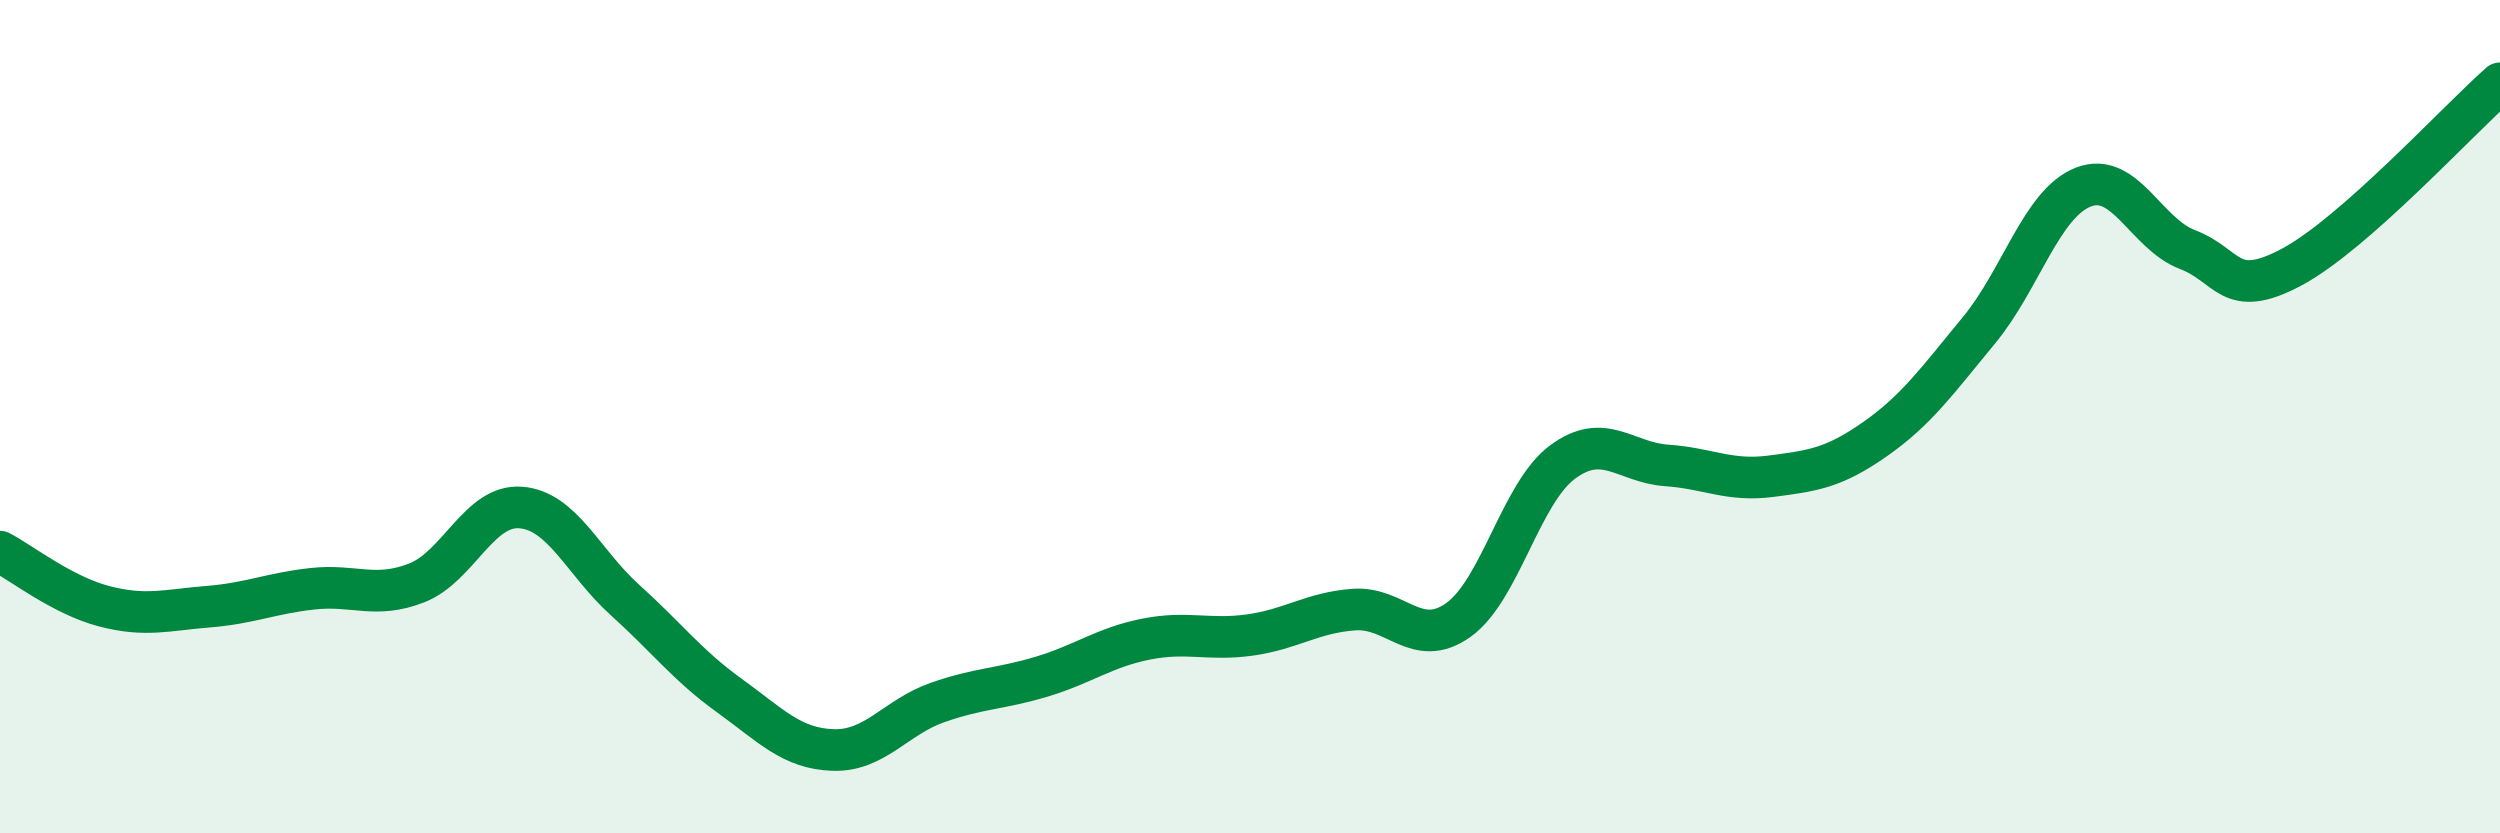 
    <svg width="60" height="20" viewBox="0 0 60 20" xmlns="http://www.w3.org/2000/svg">
      <path
        d="M 0,13.24 C 0.5,13.5 1.5,14.29 2.5,14.55 C 3.5,14.81 4,14.64 5,14.56 C 6,14.48 6.5,14.24 7.5,14.13 C 8.5,14.02 9,14.38 10,13.99 C 11,13.6 11.5,12.1 12.5,12.18 C 13.5,12.26 14,13.5 15,14.4 C 16,15.3 16.5,15.97 17.5,16.69 C 18.5,17.41 19,17.97 20,18 C 21,18.03 21.5,17.21 22.5,16.86 C 23.5,16.51 24,16.54 25,16.24 C 26,15.94 26.5,15.54 27.5,15.34 C 28.5,15.14 29,15.38 30,15.24 C 31,15.1 31.5,14.7 32.5,14.63 C 33.5,14.56 34,15.59 35,14.88 C 36,14.17 36.5,11.83 37.5,11.09 C 38.5,10.35 39,11.1 40,11.17 C 41,11.24 41.5,11.56 42.5,11.43 C 43.5,11.3 44,11.24 45,10.54 C 46,9.84 46.5,9.13 47.5,7.92 C 48.5,6.71 49,4.88 50,4.49 C 51,4.1 51.5,5.61 52.5,5.99 C 53.5,6.37 53.5,7.21 55,6.41 C 56.5,5.61 59,2.88 60,2L60 20L0 20Z"
        fill="#008740"
        opacity="0.1"
        stroke-linecap="round"
        stroke-linejoin="round"
      />
      <path
        d="M 0,13.24 C 0.5,13.5 1.5,14.29 2.5,14.55 C 3.5,14.81 4,14.64 5,14.56 C 6,14.48 6.5,14.24 7.5,14.13 C 8.5,14.02 9,14.38 10,13.99 C 11,13.6 11.5,12.1 12.5,12.18 C 13.5,12.26 14,13.5 15,14.4 C 16,15.3 16.5,15.97 17.5,16.69 C 18.5,17.41 19,17.97 20,18 C 21,18.03 21.5,17.21 22.5,16.86 C 23.5,16.51 24,16.54 25,16.24 C 26,15.94 26.5,15.54 27.5,15.34 C 28.5,15.14 29,15.38 30,15.24 C 31,15.1 31.5,14.7 32.5,14.63 C 33.5,14.56 34,15.59 35,14.88 C 36,14.17 36.5,11.83 37.5,11.09 C 38.5,10.35 39,11.1 40,11.17 C 41,11.24 41.5,11.56 42.5,11.43 C 43.5,11.3 44,11.24 45,10.54 C 46,9.84 46.5,9.13 47.5,7.92 C 48.5,6.71 49,4.88 50,4.49 C 51,4.1 51.5,5.61 52.5,5.99 C 53.5,6.37 53.5,7.21 55,6.41 C 56.5,5.61 59,2.88 60,2"
        stroke="#008740"
        stroke-width="1"
        fill="none"
        stroke-linecap="round"
        stroke-linejoin="round"
      />
    </svg>
  